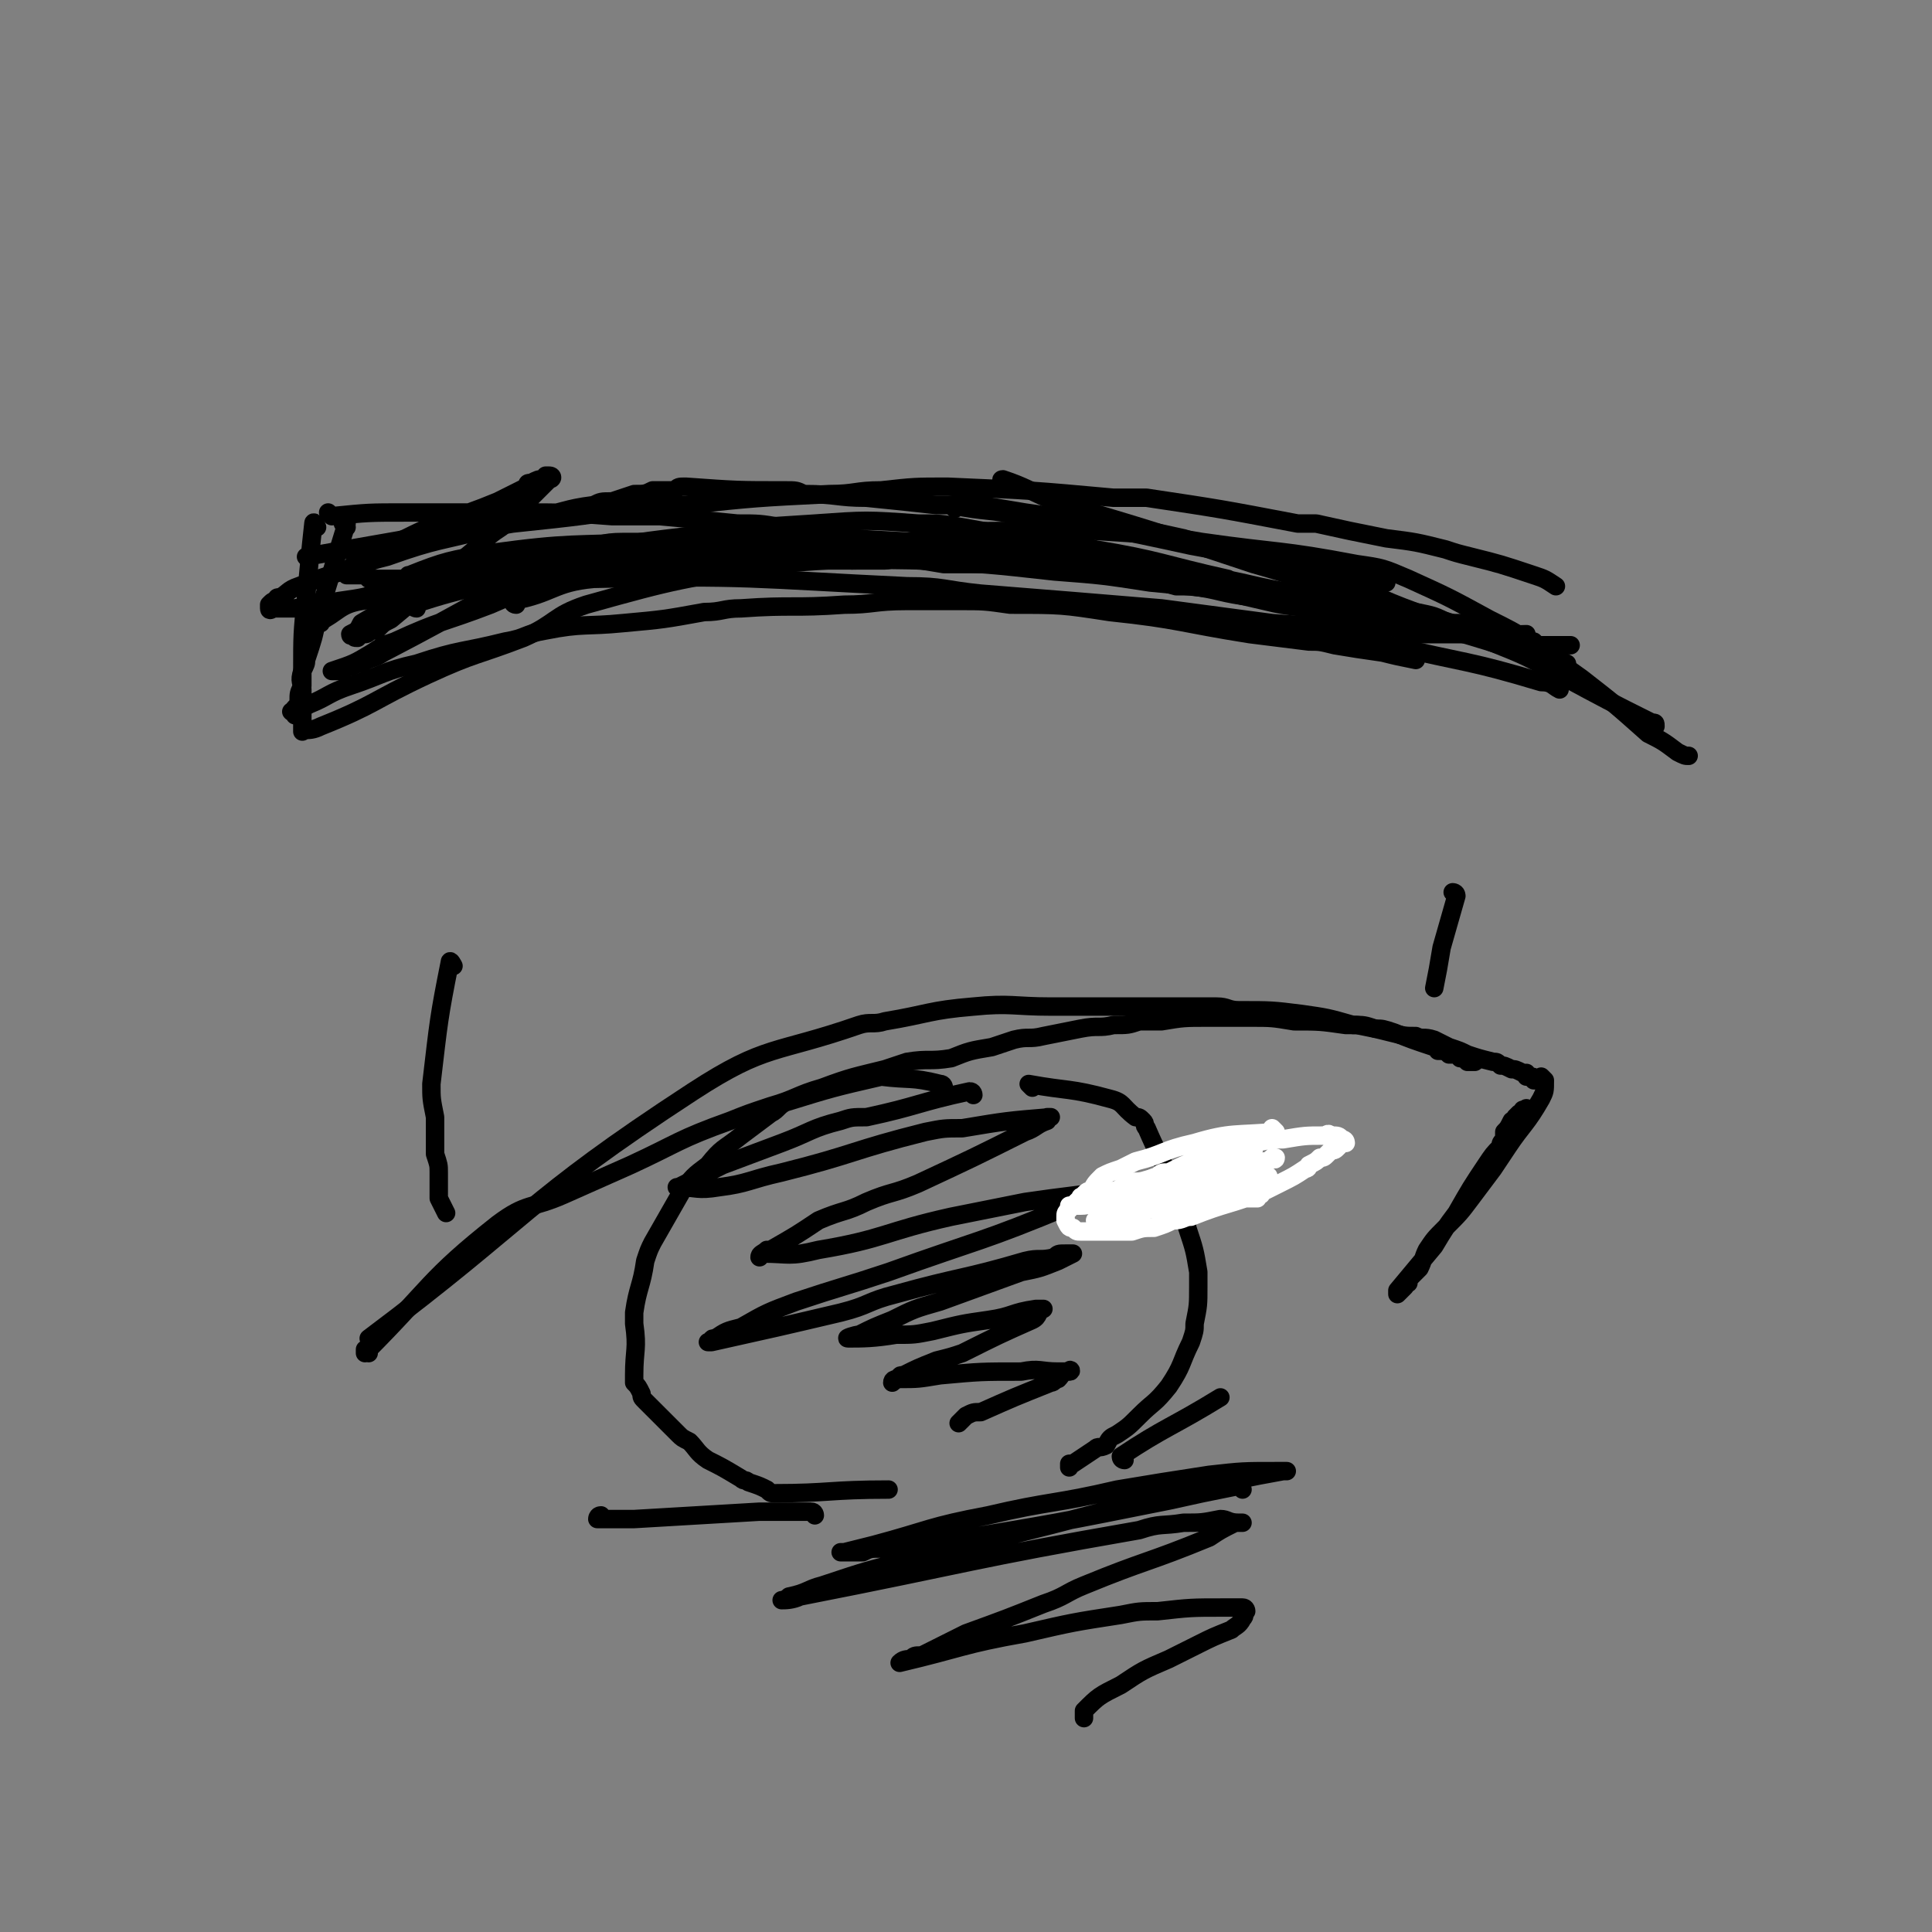 <svg viewBox='0 0 524 524' version='1.1' xmlns='http://www.w3.org/2000/svg' xmlns:xlink='http://www.w3.org/1999/xlink'><rect x="0" y="0" width="524" height="524" fill="#808080" stroke="none"/><g fill='none' stroke='#000000' stroke-width='5' stroke-linecap='round' stroke-linejoin='round'><path d='M101,364c0,0 -1,-1 -1,-1 0,0 0,0 0,0 0,0 0,0 0,0 44,-33 42,-37 88,-67 20,-13 22,-10 45,-18 3,-1 4,0 7,-1 12,-2 12,-3 24,-4 10,-1 11,0 21,0 5,0 5,0 11,0 7,0 7,0 14,0 5,0 5,0 11,0 4,0 4,0 9,0 3,0 3,1 6,1 9,0 9,0 17,1 7,1 7,1 14,3 3,0 3,0 6,1 2,0 2,0 5,1 5,2 5,2 11,4 1,0 1,0 1,1 2,0 2,0 3,1 1,0 1,0 2,0 1,0 1,0 1,1 1,0 1,0 1,0 1,1 1,1 1,1 0,0 0,0 0,0 1,0 1,0 1,0 0,0 0,0 1,0 0,0 0,0 0,0 '/><path d='M100,367c0,0 -1,-1 -1,-1 0,0 0,0 0,1 0,0 0,0 0,0 18,-18 17,-20 36,-35 8,-6 9,-4 18,-8 9,-4 9,-4 18,-8 13,-6 13,-7 27,-12 5,-2 5,-2 11,-4 7,-2 7,-3 14,-5 8,-3 9,-3 17,-5 3,-1 3,-1 6,-2 6,-1 6,0 12,-1 5,-2 5,-2 11,-3 3,-1 3,-1 6,-2 4,-1 4,0 8,-1 5,-1 5,-1 10,-2 5,-1 5,0 9,-1 4,0 4,0 7,-1 3,0 3,0 6,0 6,-1 6,-1 13,-1 2,0 2,0 4,0 4,0 4,0 7,0 6,0 6,0 12,1 7,0 7,0 14,1 2,0 2,0 3,0 5,1 5,1 9,2 4,1 4,1 7,1 2,1 2,0 5,1 2,1 2,1 4,2 3,1 3,1 5,2 3,1 3,1 7,2 1,0 1,0 2,1 1,0 1,0 3,1 1,0 1,0 3,1 0,0 0,0 1,0 0,1 0,1 0,1 1,0 1,0 1,0 1,0 1,0 1,1 1,0 1,0 1,0 0,0 0,0 1,0 0,0 0,0 0,0 1,0 1,0 1,0 0,0 0,0 0,0 0,0 -1,-1 -1,-1 0,0 0,0 1,1 0,0 0,0 0,0 0,0 -1,-1 -1,-1 0,0 1,1 1,1 0,3 0,3 -1,5 -4,7 -5,7 -9,13 -2,3 -2,3 -4,6 -3,4 -3,4 -6,8 -3,4 -3,4 -7,8 -3,3 -3,3 -5,6 -1,2 -1,3 -2,5 -1,1 -1,1 -2,2 -1,1 -1,1 -1,2 -1,0 -1,0 -1,0 0,1 0,1 0,1 -1,1 -1,1 -1,1 -1,1 -1,1 -1,1 0,0 0,0 0,0 0,0 0,0 0,0 0,-1 0,-1 0,-1 5,-6 5,-6 10,-12 3,-5 3,-5 6,-9 4,-7 4,-7 8,-13 2,-3 2,-3 4,-5 0,-1 0,-1 1,-2 0,-1 0,-1 0,-2 1,-1 1,-1 2,-3 0,0 0,0 1,0 0,0 0,0 0,-1 0,0 0,0 1,-1 0,0 0,0 1,0 0,-1 0,-1 0,-1 0,0 0,0 1,0 0,-1 0,0 0,0 '/><path d='M256,295c0,0 0,-1 -1,-1 -8,-2 -8,-1 -16,-2 0,0 0,0 0,0 -13,3 -13,3 -26,7 -2,1 -2,2 -4,3 -4,3 -4,3 -8,6 -5,4 -5,3 -9,8 -4,3 -4,3 -7,7 -4,7 -4,7 -8,14 -1,2 -1,2 -2,5 -1,7 -2,7 -3,14 0,1 0,1 0,3 1,7 0,7 0,14 0,1 0,1 0,2 1,1 1,1 2,3 0,1 0,1 1,2 1,1 1,1 2,2 4,4 4,4 7,7 1,1 1,1 3,2 2,2 2,3 5,5 4,2 4,2 9,5 1,1 1,0 2,1 3,1 3,1 5,2 1,1 1,1 2,1 15,0 15,-1 31,-1 '/><path d='M280,295c0,0 -1,-1 -1,-1 0,0 0,0 0,0 11,2 11,1 22,4 4,1 3,2 7,5 1,0 1,0 2,1 1,1 0,1 1,2 3,7 3,6 6,13 2,4 2,4 3,8 1,3 2,3 2,6 2,6 2,6 3,12 0,2 0,2 0,4 0,5 0,5 -1,10 0,2 0,2 -1,5 -3,6 -2,6 -6,12 -4,5 -4,4 -8,8 -3,3 -3,3 -6,5 -2,1 -2,1 -3,3 -2,1 -2,0 -3,1 -3,2 -3,2 -6,4 0,0 0,0 -1,0 0,1 0,1 0,1 '/><path d='M221,411c0,0 0,-1 -1,-1 -7,0 -7,0 -14,0 0,0 0,0 0,0 -17,1 -17,1 -34,2 -1,0 -1,0 -3,0 -3,0 -4,0 -7,0 0,0 0,-1 1,-1 '/><path d='M305,396c0,0 0,-1 -1,-1 0,0 1,0 1,1 0,0 0,0 0,0 0,0 -1,0 -1,-1 12,-8 14,-8 27,-16 0,0 0,0 0,0 '/><path d='M123,262c0,0 -1,-2 -1,-1 -3,15 -3,16 -5,33 0,4 0,4 1,9 0,5 0,5 0,10 1,3 1,3 1,5 0,3 0,4 0,7 1,2 1,2 2,4 '/><path d='M86,143c0,0 -1,-2 -1,-1 -1,9 -1,10 -2,20 -1,10 -1,10 -1,20 -1,3 0,3 0,5 0,4 0,4 0,7 0,1 0,1 0,2 0,0 0,0 0,1 0,0 0,0 0,1 0,0 0,0 0,0 0,1 0,0 0,0 0,0 0,0 0,0 2,0 3,0 5,-1 15,-6 14,-7 29,-14 13,-6 13,-5 26,-10 9,-4 8,-6 17,-9 25,-7 26,-7 52,-11 22,-2 22,-1 45,-1 28,1 28,2 56,4 15,2 15,2 30,5 12,2 11,2 23,4 12,2 12,2 25,4 3,0 3,0 6,0 5,1 5,1 9,2 5,1 5,1 9,3 1,0 1,0 2,0 1,1 1,1 2,2 0,0 0,-1 0,-1 1,0 1,0 2,0 0,0 0,0 0,0 1,0 1,0 1,0 0,0 0,0 1,0 0,0 0,0 0,0 1,0 1,0 1,0 1,0 1,0 1,0 0,0 0,0 0,0 0,0 0,0 0,0 0,1 -1,0 -1,0 0,0 0,0 1,0 0,0 0,0 0,0 0,0 0,0 0,0 0,0 0,0 1,0 0,0 0,0 1,0 0,0 0,0 0,0 '/><path d='M90,140c0,0 -1,-1 -1,-1 0,0 0,0 1,1 0,0 0,0 0,0 10,-1 10,-1 20,-1 15,0 15,0 30,0 13,0 13,0 26,1 6,0 6,0 13,0 11,1 11,1 21,2 6,0 6,0 12,1 13,2 13,2 26,4 5,1 5,1 11,2 8,2 8,1 17,2 10,2 10,1 20,3 5,0 5,0 10,1 4,0 4,0 8,0 8,2 8,2 15,4 2,0 2,0 4,0 8,1 8,2 17,3 1,0 1,0 2,0 3,0 3,0 6,1 1,0 1,0 3,0 1,1 1,1 2,1 4,1 4,1 8,2 0,0 0,0 1,0 2,1 2,1 4,1 0,0 0,0 1,1 1,0 1,0 2,0 0,0 0,0 1,0 0,0 0,0 1,0 0,0 0,0 0,0 1,0 1,0 3,0 0,0 0,0 0,0 0,0 0,0 0,0 1,0 1,0 1,0 0,0 0,0 0,0 1,0 1,0 1,0 0,0 0,0 0,0 0,0 0,0 0,0 0,0 0,0 0,0 0,0 0,0 0,0 -1,0 0,0 0,0 0,0 0,0 0,0 0,0 0,0 0,0 -1,0 0,0 0,0 0,0 0,0 -1,-1 -1,0 -1,0 -1,-1 -1,0 -1,0 -2,0 -7,-2 -7,-2 -14,-3 -8,-1 -8,-1 -16,-3 -4,0 -4,-1 -8,-1 -14,-2 -14,-2 -29,-3 -1,0 -1,0 -3,-1 -8,0 -8,-1 -15,-1 -8,-1 -9,0 -17,-1 -4,0 -4,0 -8,0 -3,0 -3,0 -6,0 -6,-1 -6,-1 -12,-2 -2,0 -2,1 -4,1 -6,0 -6,0 -11,0 -4,0 -4,0 -7,0 -2,0 -2,0 -4,0 -2,0 -2,0 -4,0 -5,0 -5,0 -9,0 -2,0 -2,0 -4,0 -3,0 -3,0 -6,0 -7,0 -7,0 -14,0 -7,0 -7,0 -14,0 -8,1 -8,1 -17,1 -3,0 -3,1 -6,1 -2,0 -2,-1 -3,-1 -4,0 -4,0 -7,0 -4,1 -4,1 -8,2 -1,0 -1,0 -3,0 -3,1 -3,1 -6,1 0,0 0,1 -1,1 -1,0 -1,0 -2,0 -1,0 -1,0 -2,0 -1,0 -1,0 -2,0 0,0 0,0 -1,0 0,0 0,0 -1,0 0,0 0,0 -1,0 -1,0 -1,0 -2,0 0,0 0,0 -1,0 0,0 0,0 -1,0 -1,0 -1,0 -2,0 0,0 0,0 -1,0 -1,-1 -1,-1 -2,-1 0,0 0,0 0,0 0,0 0,0 -1,0 0,0 0,0 0,0 -1,0 -1,0 -1,0 0,0 0,0 -1,0 0,0 0,0 0,0 0,0 0,0 0,0 0,0 0,0 0,0 0,0 -1,0 -1,0 0,-1 0,-1 1,-1 0,0 -1,0 0,0 0,-1 0,-1 1,-2 7,-4 7,-4 14,-7 12,-6 13,-5 25,-10 2,-1 2,-1 4,-2 2,-1 2,-1 4,-2 0,-1 0,-1 1,-1 2,-1 2,-1 3,-1 1,0 1,0 1,-1 1,0 1,0 1,0 0,0 0,0 0,0 1,0 1,1 0,1 -6,6 -6,6 -13,13 -3,2 -3,2 -6,5 -12,10 -12,10 -24,20 -2,1 -2,1 -3,2 -1,1 -1,1 -2,1 -1,0 -1,1 -2,1 -1,0 -1,0 -1,0 -1,0 -1,1 -1,1 -1,0 -1,0 -1,-1 0,0 -1,1 -1,0 2,-1 2,-1 3,-3 7,-4 7,-5 15,-7 12,-5 13,-4 26,-8 1,-1 1,-1 2,-1 6,-2 6,-2 11,-3 1,0 1,0 1,1 1,0 1,0 1,0 0,0 0,-1 -1,0 -24,12 -24,13 -49,26 -3,2 -3,1 -6,3 -2,0 -2,1 -4,1 -1,0 -1,0 -1,1 -1,0 -1,0 -2,0 -1,0 -1,0 -1,0 0,0 0,0 0,0 6,-2 6,-2 11,-5 3,-2 3,-2 6,-3 13,-6 13,-5 26,-10 7,-3 7,-3 13,-7 5,-2 5,-2 9,-4 3,-1 3,-1 6,-1 4,-2 5,-2 9,-4 1,0 0,0 1,-1 1,0 1,0 1,0 1,0 1,0 1,0 0,0 1,0 1,0 0,0 0,0 -1,0 0,0 0,0 0,0 -2,0 -2,0 -4,0 -6,0 -6,1 -12,2 -4,0 -4,0 -7,1 -9,2 -9,2 -18,4 -14,3 -14,3 -27,6 -6,2 -6,2 -13,3 -6,1 -6,1 -12,2 -1,0 -1,0 -1,0 -1,0 -1,0 -3,0 0,0 0,0 -1,0 0,0 0,0 -1,0 0,0 0,0 0,0 0,0 -1,1 -1,0 0,0 0,0 0,0 0,-1 0,-1 0,-1 1,-1 1,-1 2,-1 0,-1 0,-1 1,-1 2,-1 2,-2 5,-3 8,-3 8,-3 16,-5 4,-2 4,-2 8,-3 14,-5 14,-4 29,-8 6,-2 6,-1 12,-3 7,-1 7,-2 15,-3 2,-1 2,-1 5,-1 3,-1 3,-1 6,-2 3,0 3,0 5,-1 3,0 3,0 6,0 1,-1 1,-1 3,-1 14,1 14,1 27,1 3,0 3,0 5,1 9,0 9,1 17,1 10,1 10,1 19,2 6,0 6,0 12,0 6,1 6,1 12,2 13,2 13,1 26,4 8,1 8,1 17,3 10,3 10,4 20,6 8,2 8,1 16,3 2,0 2,0 4,0 2,1 2,1 4,2 4,1 4,1 8,1 2,0 2,0 3,0 '/><path d='M87,169c0,0 -1,-1 -1,-1 0,0 0,1 0,1 6,-3 6,-5 12,-6 59,-10 60,-8 119,-15 7,-1 7,-1 13,0 12,0 12,1 24,2 7,0 7,0 13,1 9,0 9,0 17,1 17,2 17,2 34,5 12,3 12,3 25,6 8,2 8,1 17,3 13,3 13,3 25,6 4,0 5,0 9,0 6,0 6,0 11,0 5,1 5,0 9,0 '/><path d='M395,243c0,0 -1,-1 -1,-1 0,0 1,0 1,1 -2,7 -2,7 -4,14 -1,6 -1,6 -2,11 '/><path d='M264,297c0,0 0,-1 -1,-1 -14,3 -14,4 -28,7 -4,0 -4,0 -7,1 -8,2 -8,3 -16,6 -8,3 -8,3 -16,6 -6,3 -6,3 -12,6 0,0 -1,0 0,0 5,0 5,1 11,0 8,-1 8,-2 17,-4 20,-5 19,-6 39,-11 5,-1 5,-1 10,-1 12,-2 12,-2 24,-3 0,0 0,0 0,0 0,0 0,0 -1,0 0,1 0,1 0,1 -3,1 -3,2 -6,3 -14,7 -14,7 -29,14 -7,3 -7,2 -14,5 -6,3 -6,2 -13,5 -6,4 -6,4 -13,8 -1,0 -1,0 -1,0 -1,1 -2,1 -2,2 0,0 0,-1 1,-1 7,0 7,1 15,-1 18,-3 18,-5 36,-9 10,-2 10,-2 20,-4 7,-1 7,-1 15,-2 0,0 0,0 1,0 1,0 2,-1 1,0 -1,1 -2,2 -5,3 -24,10 -24,9 -49,18 -12,4 -13,4 -25,8 -8,3 -8,3 -15,7 -4,1 -4,1 -7,3 -1,0 -1,0 -1,1 -1,0 -1,0 -1,0 0,0 1,0 1,0 18,-4 18,-4 35,-8 8,-2 7,-3 15,-5 18,-5 18,-4 35,-9 4,-1 4,0 8,-1 1,-1 1,-1 3,-1 1,0 1,0 2,0 0,0 0,0 0,0 -2,1 -2,1 -4,2 -5,2 -5,2 -10,3 -11,4 -11,4 -22,8 -7,2 -7,2 -13,5 -5,2 -5,2 -9,4 -1,0 -4,1 -3,1 4,0 7,0 13,-1 5,0 5,0 10,-1 8,-2 8,-2 15,-3 7,-1 6,-2 13,-3 0,0 0,0 1,0 1,0 1,0 1,0 0,0 0,0 0,0 -2,1 -1,2 -3,3 -9,4 -9,4 -19,9 -3,1 -3,1 -7,2 -5,2 -5,2 -9,4 -1,0 -1,0 -1,1 -1,0 -2,0 -2,1 0,0 1,-1 2,-1 5,0 5,0 11,-1 11,-1 11,-1 22,-1 5,-1 5,0 10,0 1,0 1,0 2,0 1,0 1,0 1,0 1,0 0,-1 0,0 -2,0 -2,1 -3,2 -1,0 -1,1 -2,1 -10,4 -10,4 -19,8 -2,0 -2,0 -4,1 -1,1 -1,1 -2,2 '/><path d='M337,404c0,0 -1,-1 -1,-1 -10,2 -10,2 -19,4 -30,6 -30,6 -60,11 -6,1 -6,1 -12,1 -3,0 -3,0 -6,1 -3,0 -3,0 -5,1 -3,0 -3,0 -5,0 -1,0 -1,0 -1,0 0,0 0,0 1,0 4,-1 4,-1 8,-2 15,-4 15,-5 31,-8 17,-4 18,-3 35,-7 12,-2 12,-2 25,-4 9,-1 9,-1 18,-1 0,0 0,0 1,0 1,0 1,0 2,0 0,0 0,0 0,0 0,0 0,0 -1,0 -11,2 -11,2 -21,5 -7,1 -7,1 -14,2 -7,2 -7,2 -14,4 -23,6 -23,6 -45,11 -3,1 -3,1 -7,2 -12,3 -12,3 -24,7 -4,1 -4,2 -9,3 -1,1 -2,1 -2,1 1,0 3,0 5,-1 46,-9 46,-10 92,-18 6,-2 6,-1 12,-2 5,0 5,0 10,-1 2,0 2,1 5,1 0,0 0,0 0,0 0,0 1,0 1,0 -1,0 -1,0 -2,0 0,0 0,0 0,0 -4,2 -4,2 -7,4 -17,7 -17,6 -34,13 -5,2 -5,3 -11,5 -10,4 -10,4 -21,8 -4,2 -4,2 -8,4 -2,1 -2,1 -4,2 -2,0 -2,0 -3,1 -1,0 -2,0 -3,1 0,0 0,0 0,0 17,-4 17,-5 34,-8 13,-3 13,-3 26,-5 5,-1 5,-1 10,-1 9,-1 9,-1 18,-1 2,0 2,0 3,0 1,0 1,0 2,0 1,0 1,1 1,1 -1,1 0,1 -1,2 -1,2 -2,2 -3,3 -5,2 -5,2 -9,4 -4,2 -4,2 -8,4 -7,3 -7,3 -13,7 -6,3 -6,3 -10,7 0,0 0,0 0,0 0,1 0,1 0,2 '/></g>
<g fill='none' stroke='#FFFFFF' stroke-width='5' stroke-linecap='round' stroke-linejoin='round'><path d='M346,307c0,0 -1,-1 -1,-1 0,0 1,1 1,1 -11,1 -12,0 -22,3 -9,2 -8,3 -16,5 -2,1 -2,1 -4,2 -3,1 -3,1 -5,2 -2,2 -2,2 -3,4 -1,0 -1,0 -2,1 0,1 -1,0 -1,1 -1,1 -1,1 -2,2 -1,1 -1,0 -1,1 -1,1 -1,1 -1,2 0,1 0,1 0,1 1,2 1,2 2,2 1,1 1,1 2,1 5,0 5,0 9,0 3,0 3,0 5,0 3,-1 3,-1 6,-1 3,-1 3,-1 5,-2 3,0 3,-1 5,-1 10,-4 10,-3 20,-7 2,-1 2,-1 4,-2 4,-2 4,-2 7,-4 1,0 1,-1 1,-1 2,-1 2,-1 3,-2 1,0 1,0 2,-1 1,-1 1,-1 1,-1 1,0 1,0 2,-1 0,0 0,0 0,0 0,0 0,0 0,-1 1,0 1,0 1,0 0,0 0,0 1,0 0,0 0,0 0,0 0,0 0,0 0,0 0,0 -1,-1 -1,-1 0,0 1,0 1,1 0,0 0,0 0,0 0,0 0,0 -1,-1 0,0 0,0 0,0 -1,-1 -1,-1 -3,-1 -1,-1 -1,0 -2,0 -5,0 -5,0 -11,1 -1,0 -1,0 -3,0 -5,1 -5,1 -9,2 -2,1 -2,0 -4,1 -3,1 -3,1 -6,2 -5,2 -5,2 -9,4 -2,0 -2,0 -3,1 -3,1 -2,1 -5,3 0,0 0,0 -1,0 -1,1 -1,1 -3,2 0,0 0,0 0,0 0,0 0,0 0,0 0,0 0,0 0,0 0,0 0,0 0,0 2,0 2,0 3,0 6,-1 6,-1 11,-2 3,-1 3,-1 6,-1 1,0 1,0 2,0 3,-1 3,-1 7,-2 1,-1 1,-1 3,-1 1,-1 1,-1 2,-1 2,0 2,0 3,-1 0,0 0,0 1,-1 1,0 1,0 2,-1 0,0 0,0 0,0 1,1 1,0 1,0 0,0 0,0 0,0 0,0 0,0 0,0 0,0 0,0 -1,0 -1,1 -1,1 -2,1 -5,1 -5,1 -9,2 -2,1 -2,1 -4,1 -5,2 -5,2 -11,4 -1,0 -2,0 -3,1 -2,0 -2,0 -3,1 -1,1 -2,0 -3,1 -1,0 0,1 -1,1 0,0 0,0 -1,0 0,0 0,0 0,0 0,0 0,0 0,0 0,0 0,0 0,0 0,0 0,0 0,0 3,1 3,1 6,1 1,1 1,0 3,0 4,0 4,0 8,0 6,-1 6,-1 11,-2 2,0 2,0 3,0 1,0 1,0 2,0 0,0 0,-1 0,-1 0,0 0,0 0,0 1,0 1,0 1,0 0,0 0,0 0,0 0,0 0,0 0,0 0,0 0,0 0,0 -1,0 0,0 -1,0 -1,-1 -1,0 -2,0 -3,0 -3,0 -6,0 -2,0 -2,0 -4,1 -6,1 -6,1 -11,2 -2,1 -2,0 -4,1 -1,0 -1,0 -2,0 -2,0 -2,1 -4,1 -2,1 -2,1 -5,2 -1,0 -1,0 -1,0 -1,0 -1,1 -2,1 -1,0 -1,0 -1,-1 -1,0 -1,0 -1,0 0,0 0,0 0,0 -1,0 -1,0 -1,0 0,0 0,0 0,0 0,0 0,0 0,0 0,0 0,0 1,0 1,-1 1,-1 2,-2 7,-1 7,-1 13,-3 2,0 2,0 4,-1 4,-1 4,-1 8,-2 3,-1 3,-1 6,-1 2,-1 2,-1 4,-1 1,0 1,-1 2,-1 1,0 1,-1 2,-1 1,0 1,0 2,0 1,0 1,0 1,0 0,0 0,0 0,0 1,0 1,0 1,0 0,0 0,0 0,0 1,0 1,0 1,0 0,0 0,0 0,0 0,0 0,0 0,0 -1,0 -1,0 -1,0 -2,0 -2,0 -3,0 -4,1 -4,1 -7,1 -5,1 -5,1 -9,3 -2,0 -2,0 -4,0 -1,1 -1,1 -3,1 -3,1 -3,1 -7,2 0,0 0,0 -1,0 0,0 -1,0 -1,0 -1,0 -1,0 -2,1 -1,0 -1,-1 -1,0 -1,0 -1,0 -2,0 0,0 0,0 0,0 0,0 0,0 -1,0 0,0 0,0 0,0 0,0 0,0 0,0 '/><path d='M340,312c0,0 0,-1 -1,-1 -6,2 -6,3 -13,5 -6,2 -6,2 -11,4 -2,1 -2,1 -4,2 -3,1 -3,1 -7,3 -1,0 -1,0 -2,1 0,0 0,0 -1,0 0,1 0,1 0,1 -1,0 0,0 0,0 0,-1 0,0 1,0 0,0 0,0 1,0 3,-1 3,-1 6,-1 4,-1 4,-1 8,-3 1,0 1,0 3,-1 1,0 1,0 3,-1 4,-1 4,-1 7,-2 1,0 1,0 2,0 1,-1 1,-1 1,-1 1,0 1,-1 2,-1 0,0 0,0 0,0 0,0 0,0 0,0 0,0 0,0 0,0 1,1 0,0 0,0 0,0 1,0 0,0 0,0 -1,0 -2,0 -2,0 -2,1 -4,1 -5,1 -5,1 -10,3 -2,0 -2,0 -3,0 -3,1 -3,1 -6,1 -1,1 -1,1 -1,1 -2,0 -2,1 -3,1 0,0 0,0 0,0 -1,0 -1,0 -1,0 0,0 0,0 0,0 1,0 1,0 1,0 4,-1 4,-1 7,-2 1,-1 1,-1 2,-1 2,-1 2,-1 5,-2 2,0 2,0 4,-1 1,0 0,0 1,0 1,-1 1,-1 2,-2 1,0 0,1 1,1 0,0 1,0 0,0 -1,0 -2,-1 -4,0 -3,0 -3,0 -5,1 -7,2 -7,2 -14,4 -1,1 -1,0 -2,1 -3,1 -3,1 -7,2 -1,1 -1,1 -3,1 -1,0 -1,0 -2,1 0,0 -1,0 -1,0 0,0 0,0 0,0 2,0 2,0 3,0 3,0 3,-1 5,-1 6,-1 7,-1 13,-2 4,-1 4,-2 8,-3 6,-1 6,-1 11,-3 1,0 1,0 3,0 0,-1 0,-1 0,-1 1,0 1,0 1,0 0,0 0,0 0,0 0,0 0,0 1,0 0,0 0,0 0,0 0,0 0,0 0,0 -2,0 -2,0 -4,0 -2,0 -2,0 -3,0 -4,0 -4,0 -8,1 -5,0 -5,1 -9,2 -3,1 -3,0 -5,1 -2,1 -2,1 -3,2 -2,0 -2,0 -3,0 -2,1 -2,2 -4,3 0,0 0,-1 1,-1 1,0 1,0 2,0 8,0 8,0 17,0 4,-1 4,-1 8,-1 2,-1 2,-1 3,-1 '/></g>
<g fill='none' stroke='#000000' stroke-width='5' stroke-linecap='round' stroke-linejoin='round'><path d='M84,152c0,0 -1,-1 -1,-1 22,-4 23,-4 45,-8 6,-1 6,0 11,-1 19,-2 19,-2 38,-5 4,0 4,0 9,0 19,-2 19,-2 39,-3 7,0 7,-1 14,-1 9,-1 9,-1 18,-1 23,1 23,1 45,3 5,0 5,0 9,0 20,3 20,3 41,7 2,0 2,0 5,0 9,2 9,2 19,4 8,1 8,1 16,3 3,1 3,1 7,2 8,2 8,2 17,5 3,1 3,1 6,3 '/><path d='M108,160c0,0 -1,0 -1,-1 9,-2 10,-3 21,-4 27,-4 27,-3 54,-6 9,-1 9,-1 18,-1 13,-1 13,-1 26,0 21,0 21,0 42,2 29,2 29,2 58,6 13,2 13,3 26,5 11,3 11,2 23,5 23,6 22,6 45,13 3,0 3,0 5,1 '/><path d='M113,165c0,0 -1,0 -1,-1 9,-3 10,-3 21,-6 12,-4 12,-5 24,-8 16,-3 16,-3 33,-5 15,-2 15,-2 31,-3 14,-1 14,-1 28,0 6,0 6,0 12,1 11,2 11,2 22,3 7,1 7,1 14,3 18,3 18,4 36,8 0,0 0,0 0,0 '/><path d='M112,157c0,-1 -2,-1 -1,-1 10,-4 11,-4 22,-6 22,-3 22,-2 43,-3 6,-1 6,0 11,0 12,-1 12,-1 24,-1 9,0 9,0 19,0 18,1 18,1 37,2 5,1 5,1 10,1 15,2 16,2 31,5 7,1 7,2 14,4 5,1 4,1 9,2 9,2 9,1 18,3 9,1 8,2 16,3 3,1 3,1 6,1 7,1 7,1 14,1 '/><path d='M152,153c0,0 -2,-1 -1,-1 9,-1 10,0 20,-1 14,-1 14,0 29,-1 6,0 6,-1 12,0 10,0 10,1 19,2 9,0 9,-1 18,0 19,1 19,1 37,3 13,1 13,1 26,3 21,2 21,2 41,6 3,0 2,1 5,1 15,3 16,2 31,5 3,0 3,0 6,1 4,1 4,1 8,2 7,1 7,1 13,3 3,0 3,1 5,1 1,0 1,0 2,-1 '/><path d='M259,138c0,0 -1,-1 -1,-1 0,0 0,0 0,0 10,2 10,1 19,3 23,3 23,3 46,8 11,2 11,2 22,5 4,0 4,0 7,1 5,2 5,2 11,4 10,3 10,4 21,8 5,1 5,1 9,3 6,2 6,2 11,5 10,4 10,4 19,9 13,7 13,7 25,13 1,0 1,0 1,1 '/><path d='M273,131c-1,0 -2,-1 -1,-1 6,2 7,3 14,6 0,0 0,0 0,0 27,8 27,8 54,17 7,2 7,2 13,4 22,7 22,6 44,13 5,2 5,2 9,4 8,4 8,4 15,7 '/><path d='M94,143c0,0 -1,-1 -1,-1 0,0 0,0 1,0 0,0 0,0 0,0 -4,13 -4,13 -8,26 -1,5 -1,5 -3,11 0,1 0,1 -1,3 0,2 0,2 0,4 -1,2 -1,2 -1,4 0,1 0,1 0,1 -1,1 -1,1 -1,1 -1,1 0,1 0,1 0,0 0,1 0,1 0,0 0,-1 0,-1 0,0 0,0 0,0 0,1 -1,0 -1,0 0,0 1,0 2,0 1,-1 1,-1 3,-2 5,-2 5,-3 11,-5 9,-3 9,-4 18,-6 12,-4 12,-3 24,-6 6,-1 5,-2 11,-3 10,-2 11,-1 21,-2 11,-1 11,-1 22,-3 5,0 5,-1 10,-1 14,-1 14,0 28,-1 8,0 8,-1 17,-1 7,0 7,0 14,0 7,0 7,0 14,1 14,0 14,0 27,2 19,2 19,3 38,6 8,1 8,1 16,2 3,0 3,0 7,1 6,1 6,1 13,2 4,1 4,1 9,2 '/><path d='M140,164c-1,0 -1,-1 -1,-1 0,0 0,0 0,0 11,-2 11,-5 22,-6 42,-1 43,0 85,2 10,0 10,1 20,2 25,2 25,2 49,4 15,2 15,2 30,4 12,1 12,0 24,3 5,0 4,2 8,3 21,5 21,4 41,10 3,0 3,1 5,2 '/><path d='M242,149c0,0 -2,-1 -1,-1 15,-3 16,-4 32,-4 20,-1 20,0 41,1 6,1 6,1 12,2 21,3 21,2 42,6 7,1 7,1 14,4 11,5 11,5 22,11 6,3 6,3 11,6 7,5 7,5 14,10 9,7 9,7 18,15 4,2 4,2 8,5 2,1 2,1 3,1 '/></g>
</svg>